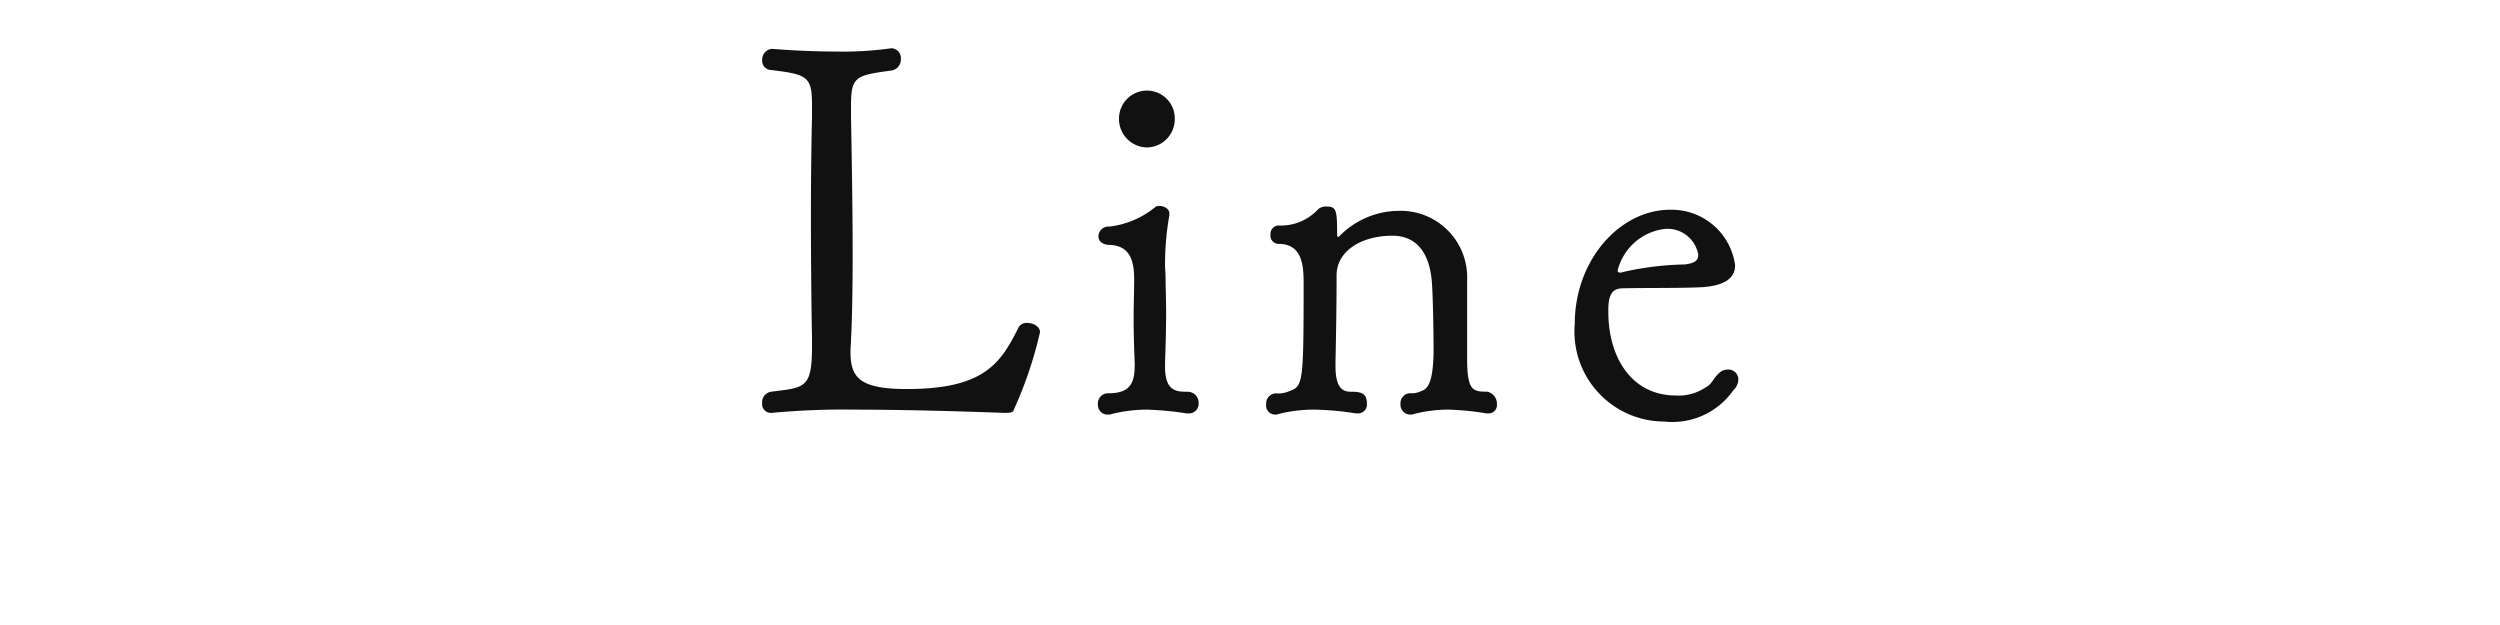 <svg xmlns="http://www.w3.org/2000/svg" width="120" height="30" viewBox="0 0 120 30">
  <g id="h_line_000" transform="translate(2104 -1710)">
    <rect id="長方形_109" data-name="長方形 109" width="120" height="30" transform="translate(-2104 1710)" fill="red" opacity="0"/>
    <path id="真_勝_寺" data-name="真 勝 寺" d="M-22.947-.182a36.332,36.332,0,0,1,3.926-.156c3.3,0,7.176.156,7.2.156.442,0,.442-.026.52-.234a19.3,19.3,0,0,0,1.222-3.64c0-.26-.312-.442-.6-.442a.437.437,0,0,0-.442.234c-.858,1.742-1.69,2.938-5.356,2.938-2.34,0-2.7-.6-2.7-1.82,0-.182.026-.364.026-.572.052-.884.078-2.418.078-4.082,0-2.418-.052-5.148-.078-6.552v-.6c0-1.378.234-1.43,1.95-1.664a.532.532,0,0,0,.442-.546.472.472,0,0,0-.416-.52h-.052a16.446,16.446,0,0,1-2.6.156c-1.638,0-3.12-.13-3.12-.13a.519.519,0,0,0-.468.546A.437.437,0,0,0-23-16.64c1.742.208,1.976.312,1.976,1.664v.624c-.026,1.014-.052,2.808-.052,4.68,0,2.262.026,4.628.052,5.85v.468c0,2.028-.364,1.95-1.976,2.158a.51.51,0,0,0-.416.546.419.419,0,0,0,.39.468ZM-2.96-.156A.463.463,0,0,0-2.466-.65a.526.526,0,0,0-.52-.546c-.52,0-1.092,0-1.092-1.2v-.182c.026-.728.052-1.612.052-2.444,0-.6-.026-1.17-.026-1.664,0-.182-.026-.39-.026-.6A13.435,13.435,0,0,1-3.87-9.672V-9.75c0-.234-.26-.364-.468-.364a.28.28,0,0,0-.208.052,4.259,4.259,0,0,1-2.184.936h-.078a.483.483,0,0,0-.468.468c0,.208.156.416.572.416.988.052,1.144.832,1.144,1.664,0,.546-.026,1.222-.026,1.924s.026,1.43.052,2.08v.1c0,.884-.234,1.352-1.274,1.352A.483.483,0,0,0-7.3-.6.463.463,0,0,0-6.808-.1.508.508,0,0,0-6.626-.13,7.058,7.058,0,0,1-4.962-.338a15.155,15.155,0,0,1,1.924.182ZM-4.936-12.922A1.36,1.36,0,0,0-3.61-14.3a1.337,1.337,0,0,0-1.326-1.352A1.343,1.343,0,0,0-6.288-14.3,1.365,1.365,0,0,0-4.936-12.922ZM11.436-.156A.4.4,0,0,0,11.852-.6a.59.59,0,0,0-.468-.6c-.676,0-.962-.026-.962-1.586v-3.77A3.191,3.191,0,0,0,7.172-9.88,4.026,4.026,0,0,0,4.286-8.658a.081.081,0,0,1-.052.026c-.026,0-.052-.026-.052-.078,0-1.2-.026-1.378-.52-1.378a.585.585,0,0,0-.39.13,2.424,2.424,0,0,1-1.924.78.408.408,0,0,0-.364.442.393.393,0,0,0,.364.442h.026c1.144,0,1.2,1.066,1.2,1.9,0,4.81-.026,4.94-.7,5.174a1.321,1.321,0,0,1-.65.1A.489.489,0,0,0,.776-.6.437.437,0,0,0,1.218-.1.33.33,0,0,0,1.374-.13,7,7,0,0,1,3.09-.338a13.961,13.961,0,0,1,2,.182H5.17a.428.428,0,0,0,.442-.468c0-.468-.234-.572-.728-.572-.338,0-.78-.052-.78-1.222v-.26c.026-1.066.052-2.782.052-3.926v-.182c0-1.17,1.2-1.9,2.678-1.9,1.04,0,1.794.676,1.9,2.288.052.754.078,2.5.078,3.3-.026,1.43-.26,1.768-.6,1.872a.972.972,0,0,1-.52.1.478.478,0,0,0-.468.52A.47.47,0,0,0,7.692-.1.442.442,0,0,0,7.874-.13,6.71,6.71,0,0,1,9.512-.338a13.329,13.329,0,0,1,1.846.182ZM17.2-5.148c0-.936.364-1.014.754-1.014,1.092-.026,2.626,0,3.744-.052,1.43-.1,1.586-.676,1.586-1.066a3.075,3.075,0,0,0-3.12-2.652c-2.392,0-4.576,2.392-4.576,5.486a4.318,4.318,0,0,0,4.29,4.68,3.576,3.576,0,0,0,3.328-1.508.716.716,0,0,0,.234-.52.472.472,0,0,0-.494-.468.609.609,0,0,0-.442.182c-.286.26-.312.52-.676.7a2.291,2.291,0,0,1-1.378.364c-2.184,0-3.25-1.9-3.25-4Zm4.316-2.626c0,.338-.26.416-.65.468a14.36,14.36,0,0,0-2.964.364.33.33,0,0,1-.156.026.1.1,0,0,1-.1-.1,2.655,2.655,0,0,1,2.314-2A1.5,1.5,0,0,1,21.517-7.774Z" transform="translate(-2044 1730)" fill="#111"/>
  </g>
</svg>
